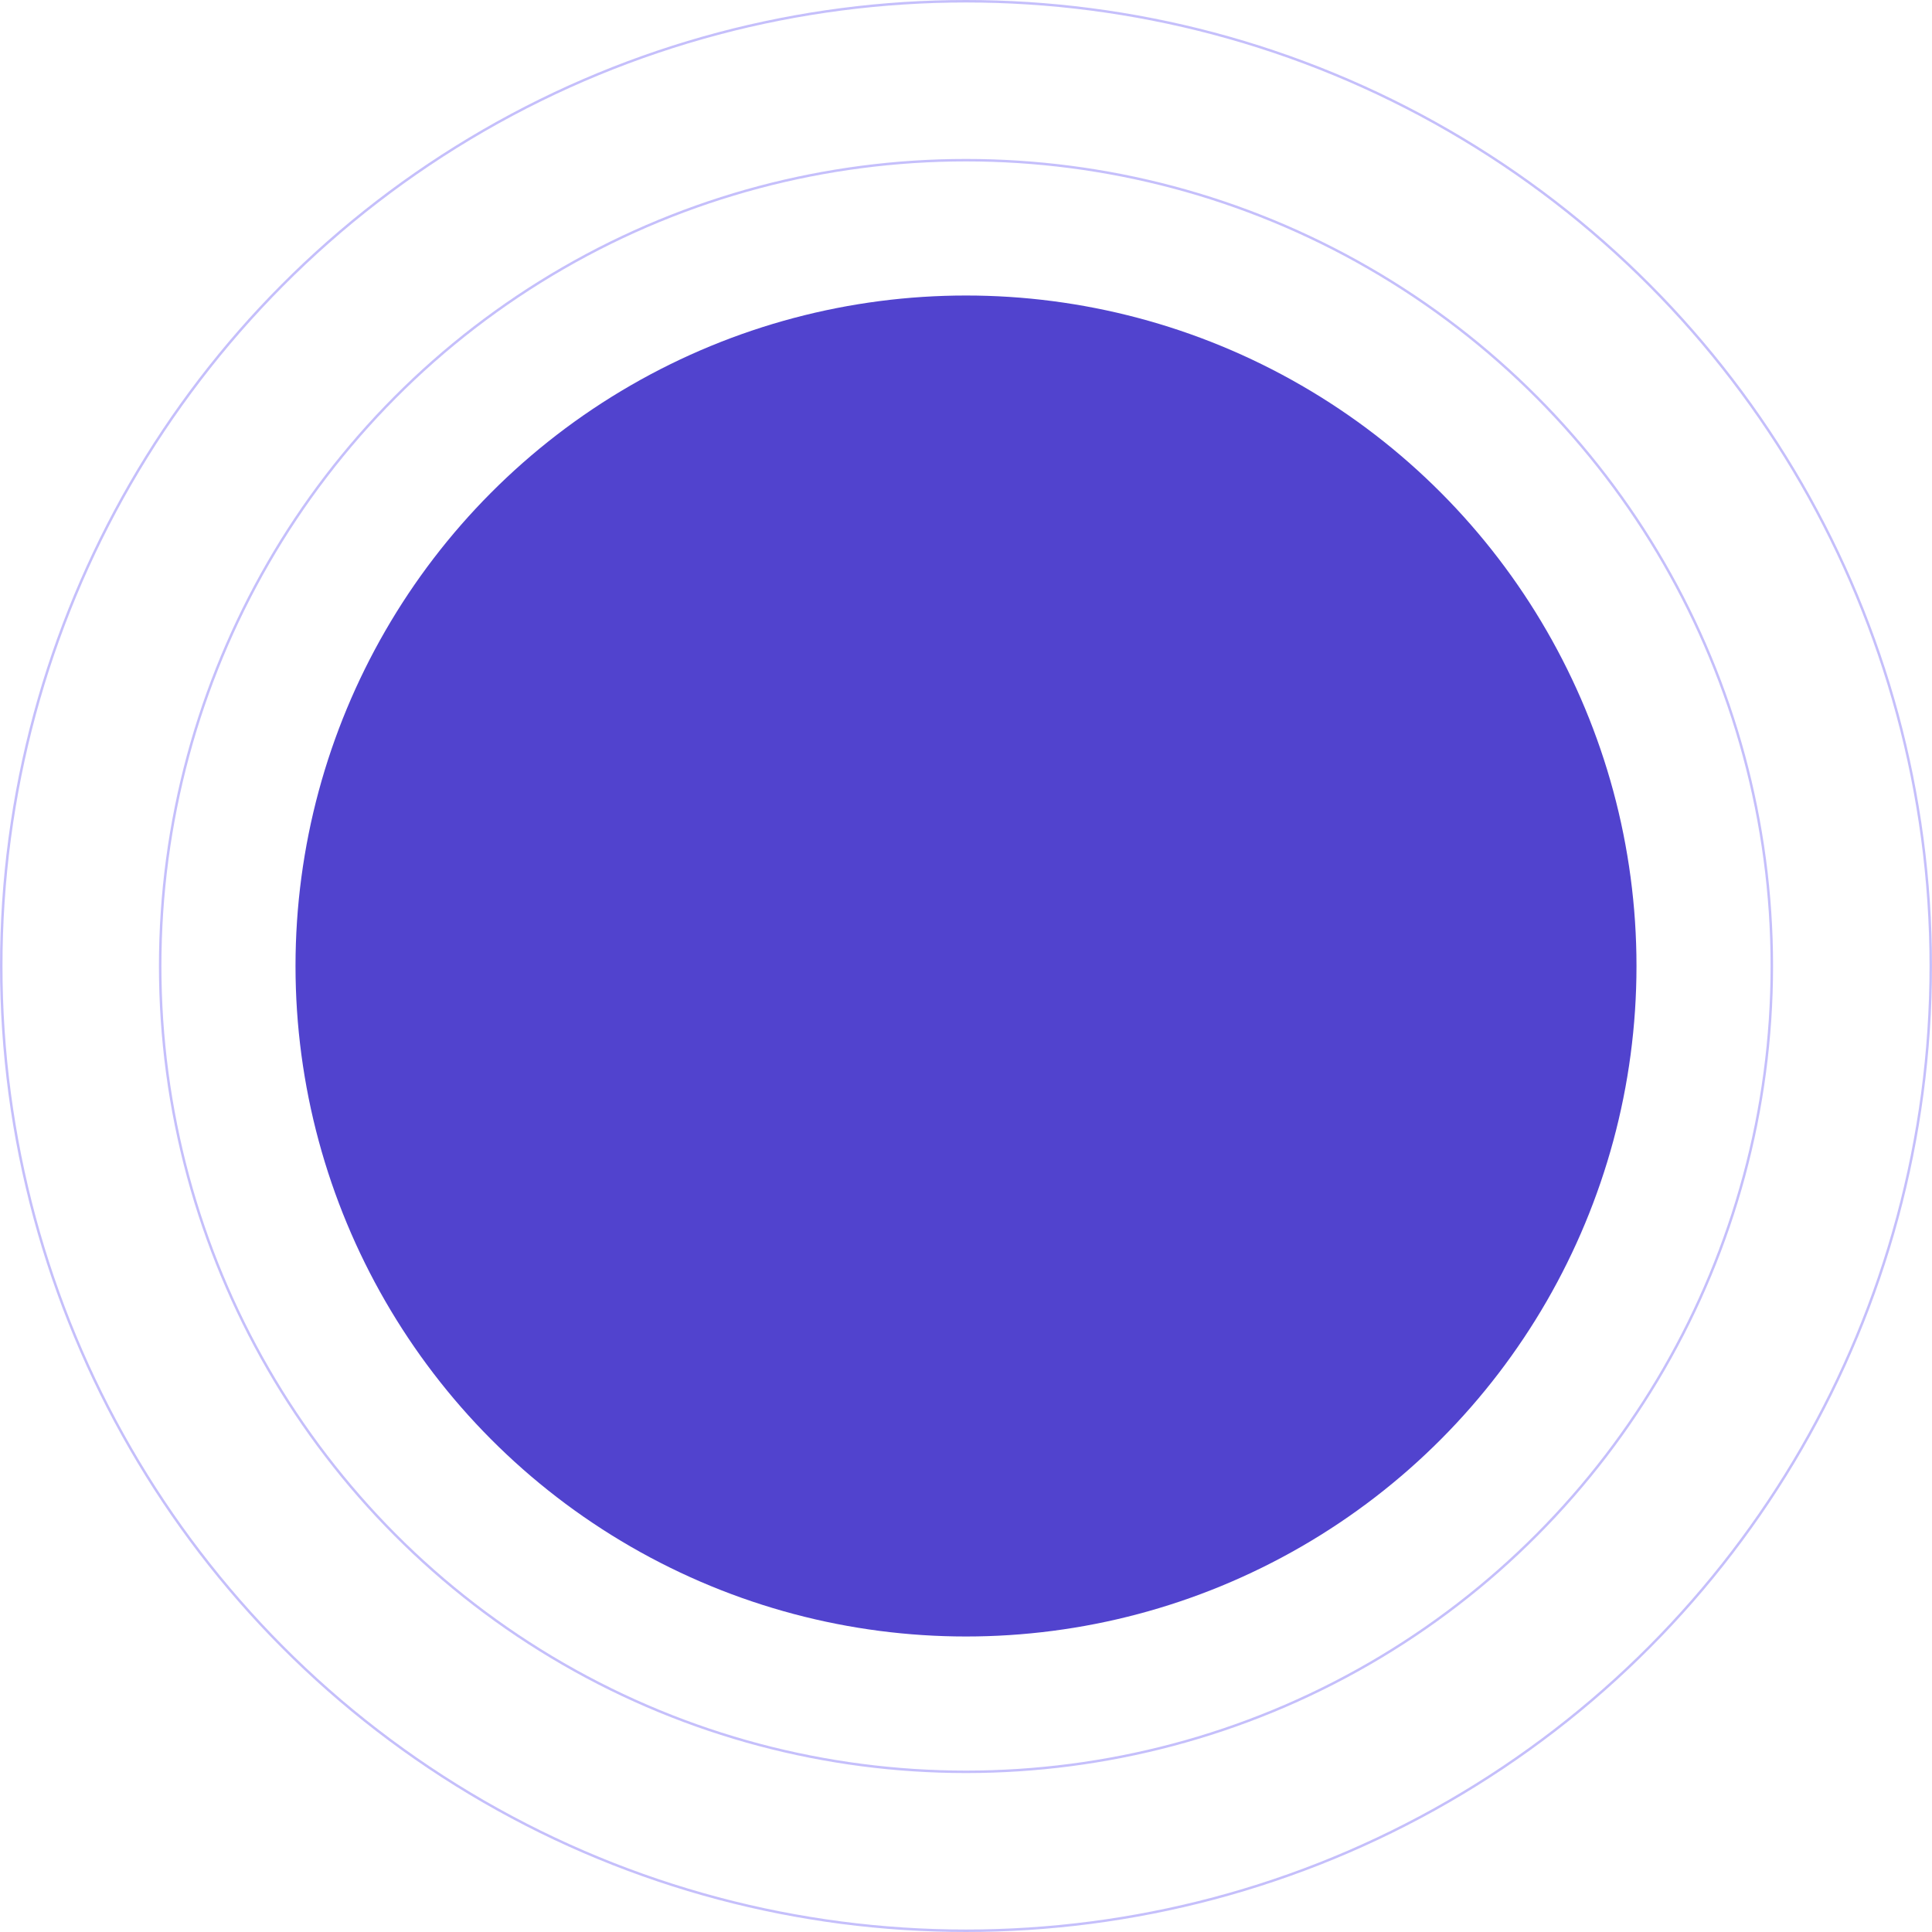 <?xml version="1.0" encoding="UTF-8" standalone="yes"?>
<svg width="778" height="778" viewBox="0 0 778 778" fill="none" xmlns="http://www.w3.org/2000/svg">
  <circle cx="389" cy="389" r="270" fill="#5143CE"/>
  <circle opacity="0.5" cx="389" cy="389" r="324.5" stroke="#8C80F8"/>
  <circle opacity="0.5" cx="389" cy="389" r="388.5" stroke="#8C80F8"/>
</svg>